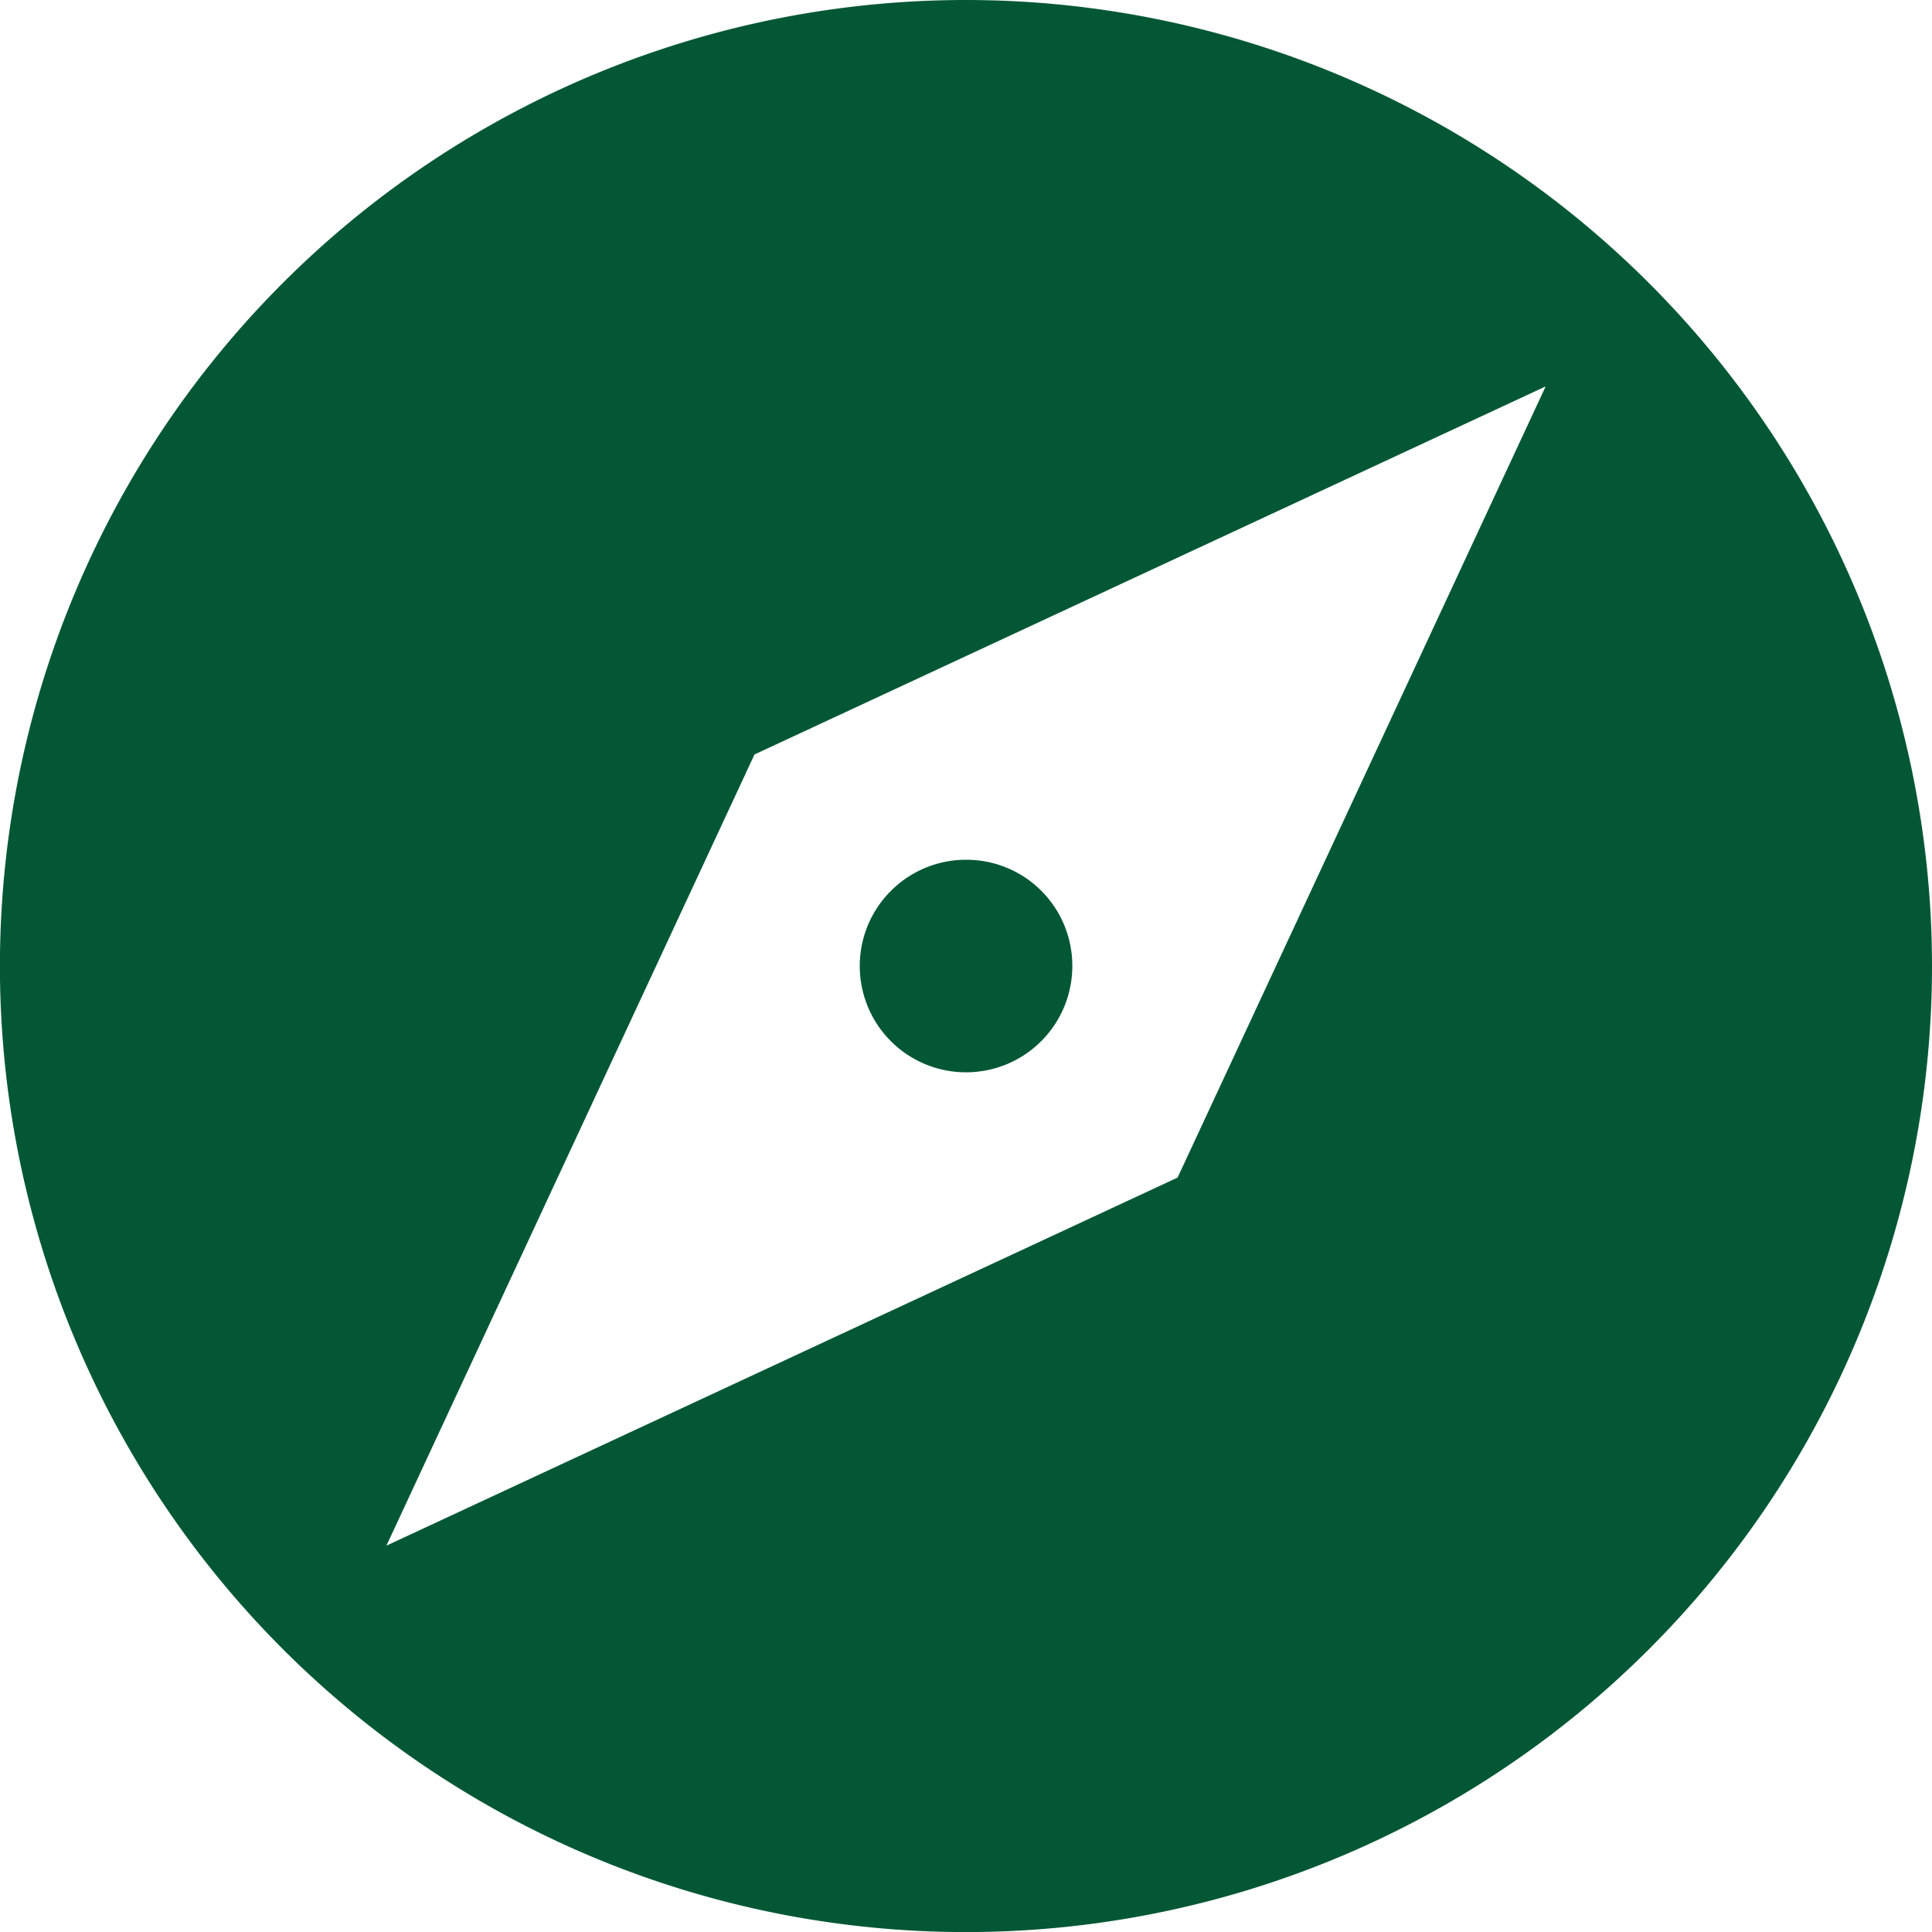 <svg xmlns="http://www.w3.org/2000/svg" width="26.649" height="26.649" viewBox="0 0 26.649 26.649">
  <path id="Icon_material-explore" data-name="Icon material-explore" d="M16.325,14.859a1.466,1.466,0,1,0,1.466,1.466A1.461,1.461,0,0,0,16.325,14.859ZM16.325,3A13.325,13.325,0,1,0,29.649,16.325,13.33,13.33,0,0,0,16.325,3Zm2.918,16.243L8.33,24.32l5.077-10.913L24.32,8.33Z" transform="translate(-3 -3)" fill="#035735"/>
</svg>
